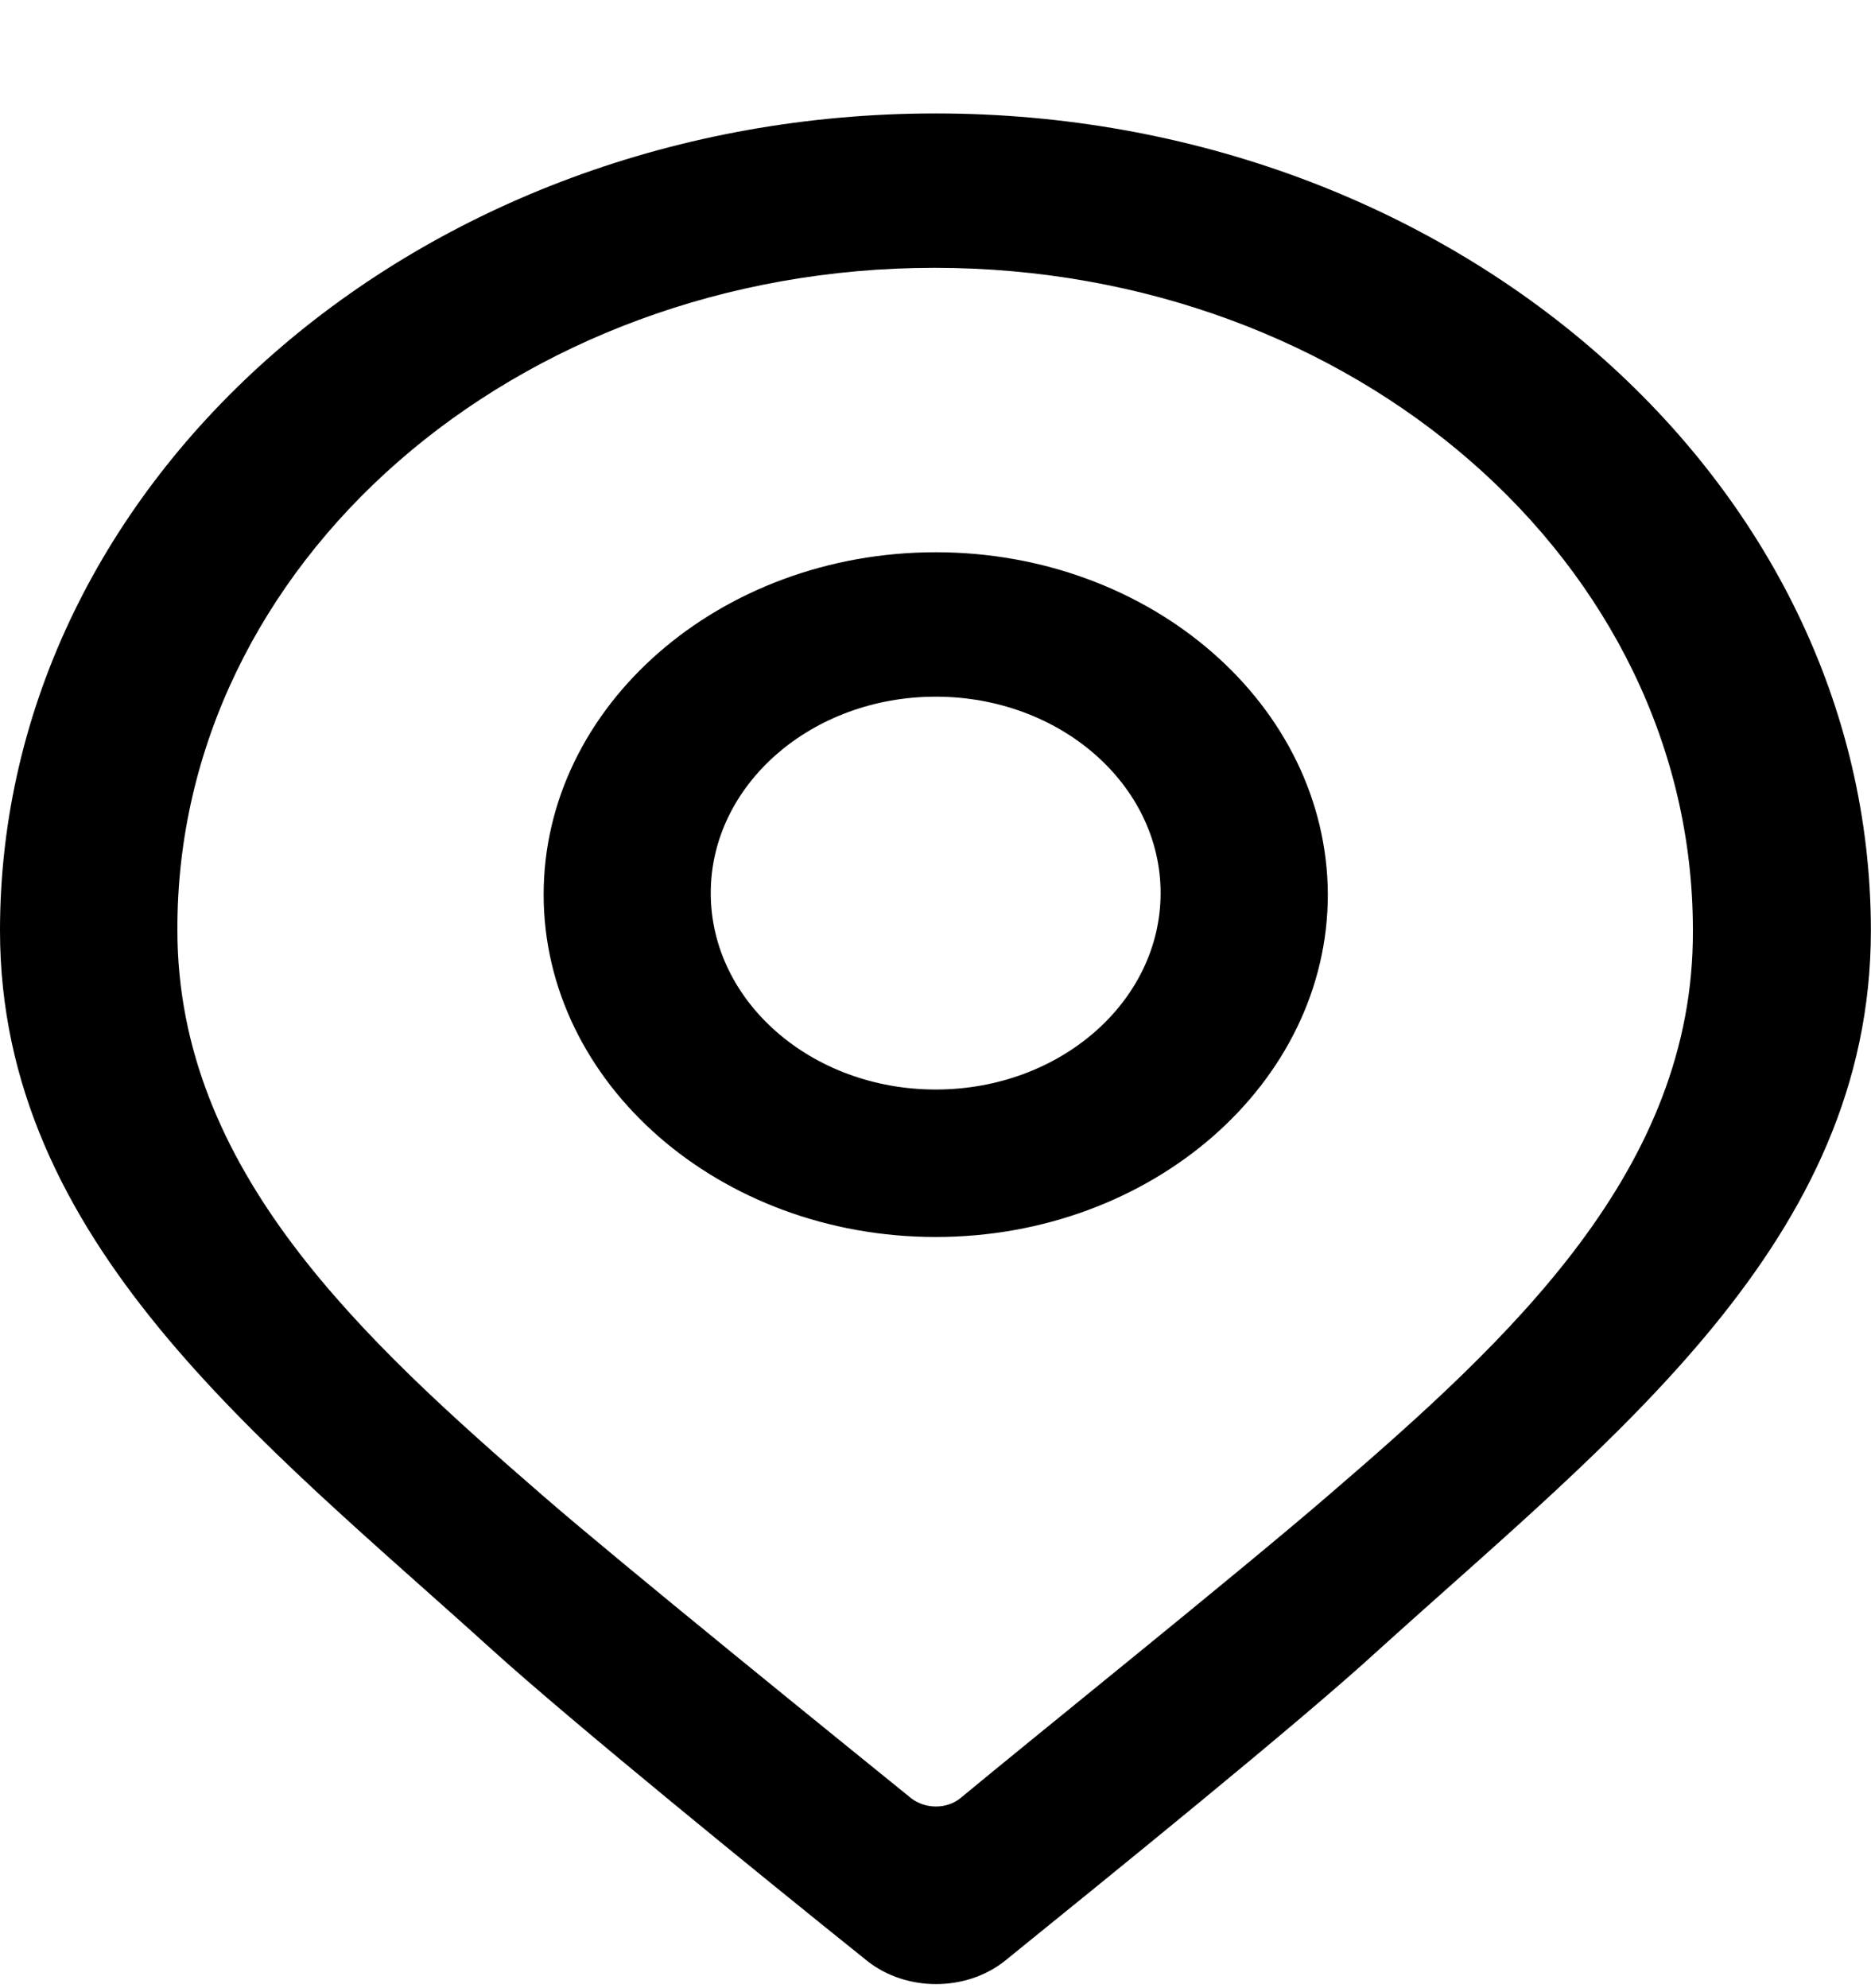 <svg 
 xmlns="http://www.w3.org/2000/svg"
 xmlns:xlink="http://www.w3.org/1999/xlink"
 width="16px" height="17px">
<path fill-rule="evenodd"  fill="rgb(0, 0, 0)"
 d="M11.790,14.107 C11.115,14.727 9.470,16.056 8.589,16.770 C8.257,17.030 7.752,17.030 7.420,16.770 C6.529,16.056 4.884,14.718 4.209,14.107 C2.232,12.316 -0.000,10.619 -0.000,7.957 C-0.000,4.102 3.587,0.970 8.002,0.970 C12.412,0.970 15.999,4.102 15.999,7.957 C15.999,10.611 13.812,12.278 11.790,14.107 ZM7.992,2.290 C4.405,2.290 1.507,4.820 1.517,7.953 C1.517,10.004 3.098,11.449 4.654,12.799 C5.310,13.368 7.170,14.872 7.792,15.376 C7.914,15.470 8.095,15.470 8.212,15.376 C8.814,14.876 10.596,13.445 11.360,12.786 C12.921,11.444 14.487,10.000 14.477,7.953 C14.477,4.820 11.580,2.290 7.992,2.290 ZM8.002,10.577 C6.152,10.577 4.649,9.261 4.649,7.649 C4.649,6.034 6.157,4.722 8.002,4.722 C9.847,4.722 11.350,6.034 11.355,7.649 C11.355,9.264 9.847,10.577 8.002,10.577 ZM8.002,5.957 C6.940,5.957 6.078,6.709 6.078,7.636 C6.078,8.564 6.940,9.316 8.002,9.316 C9.064,9.316 9.925,8.564 9.925,7.636 C9.925,6.709 9.064,5.957 8.002,5.957 Z"/>
</svg>
